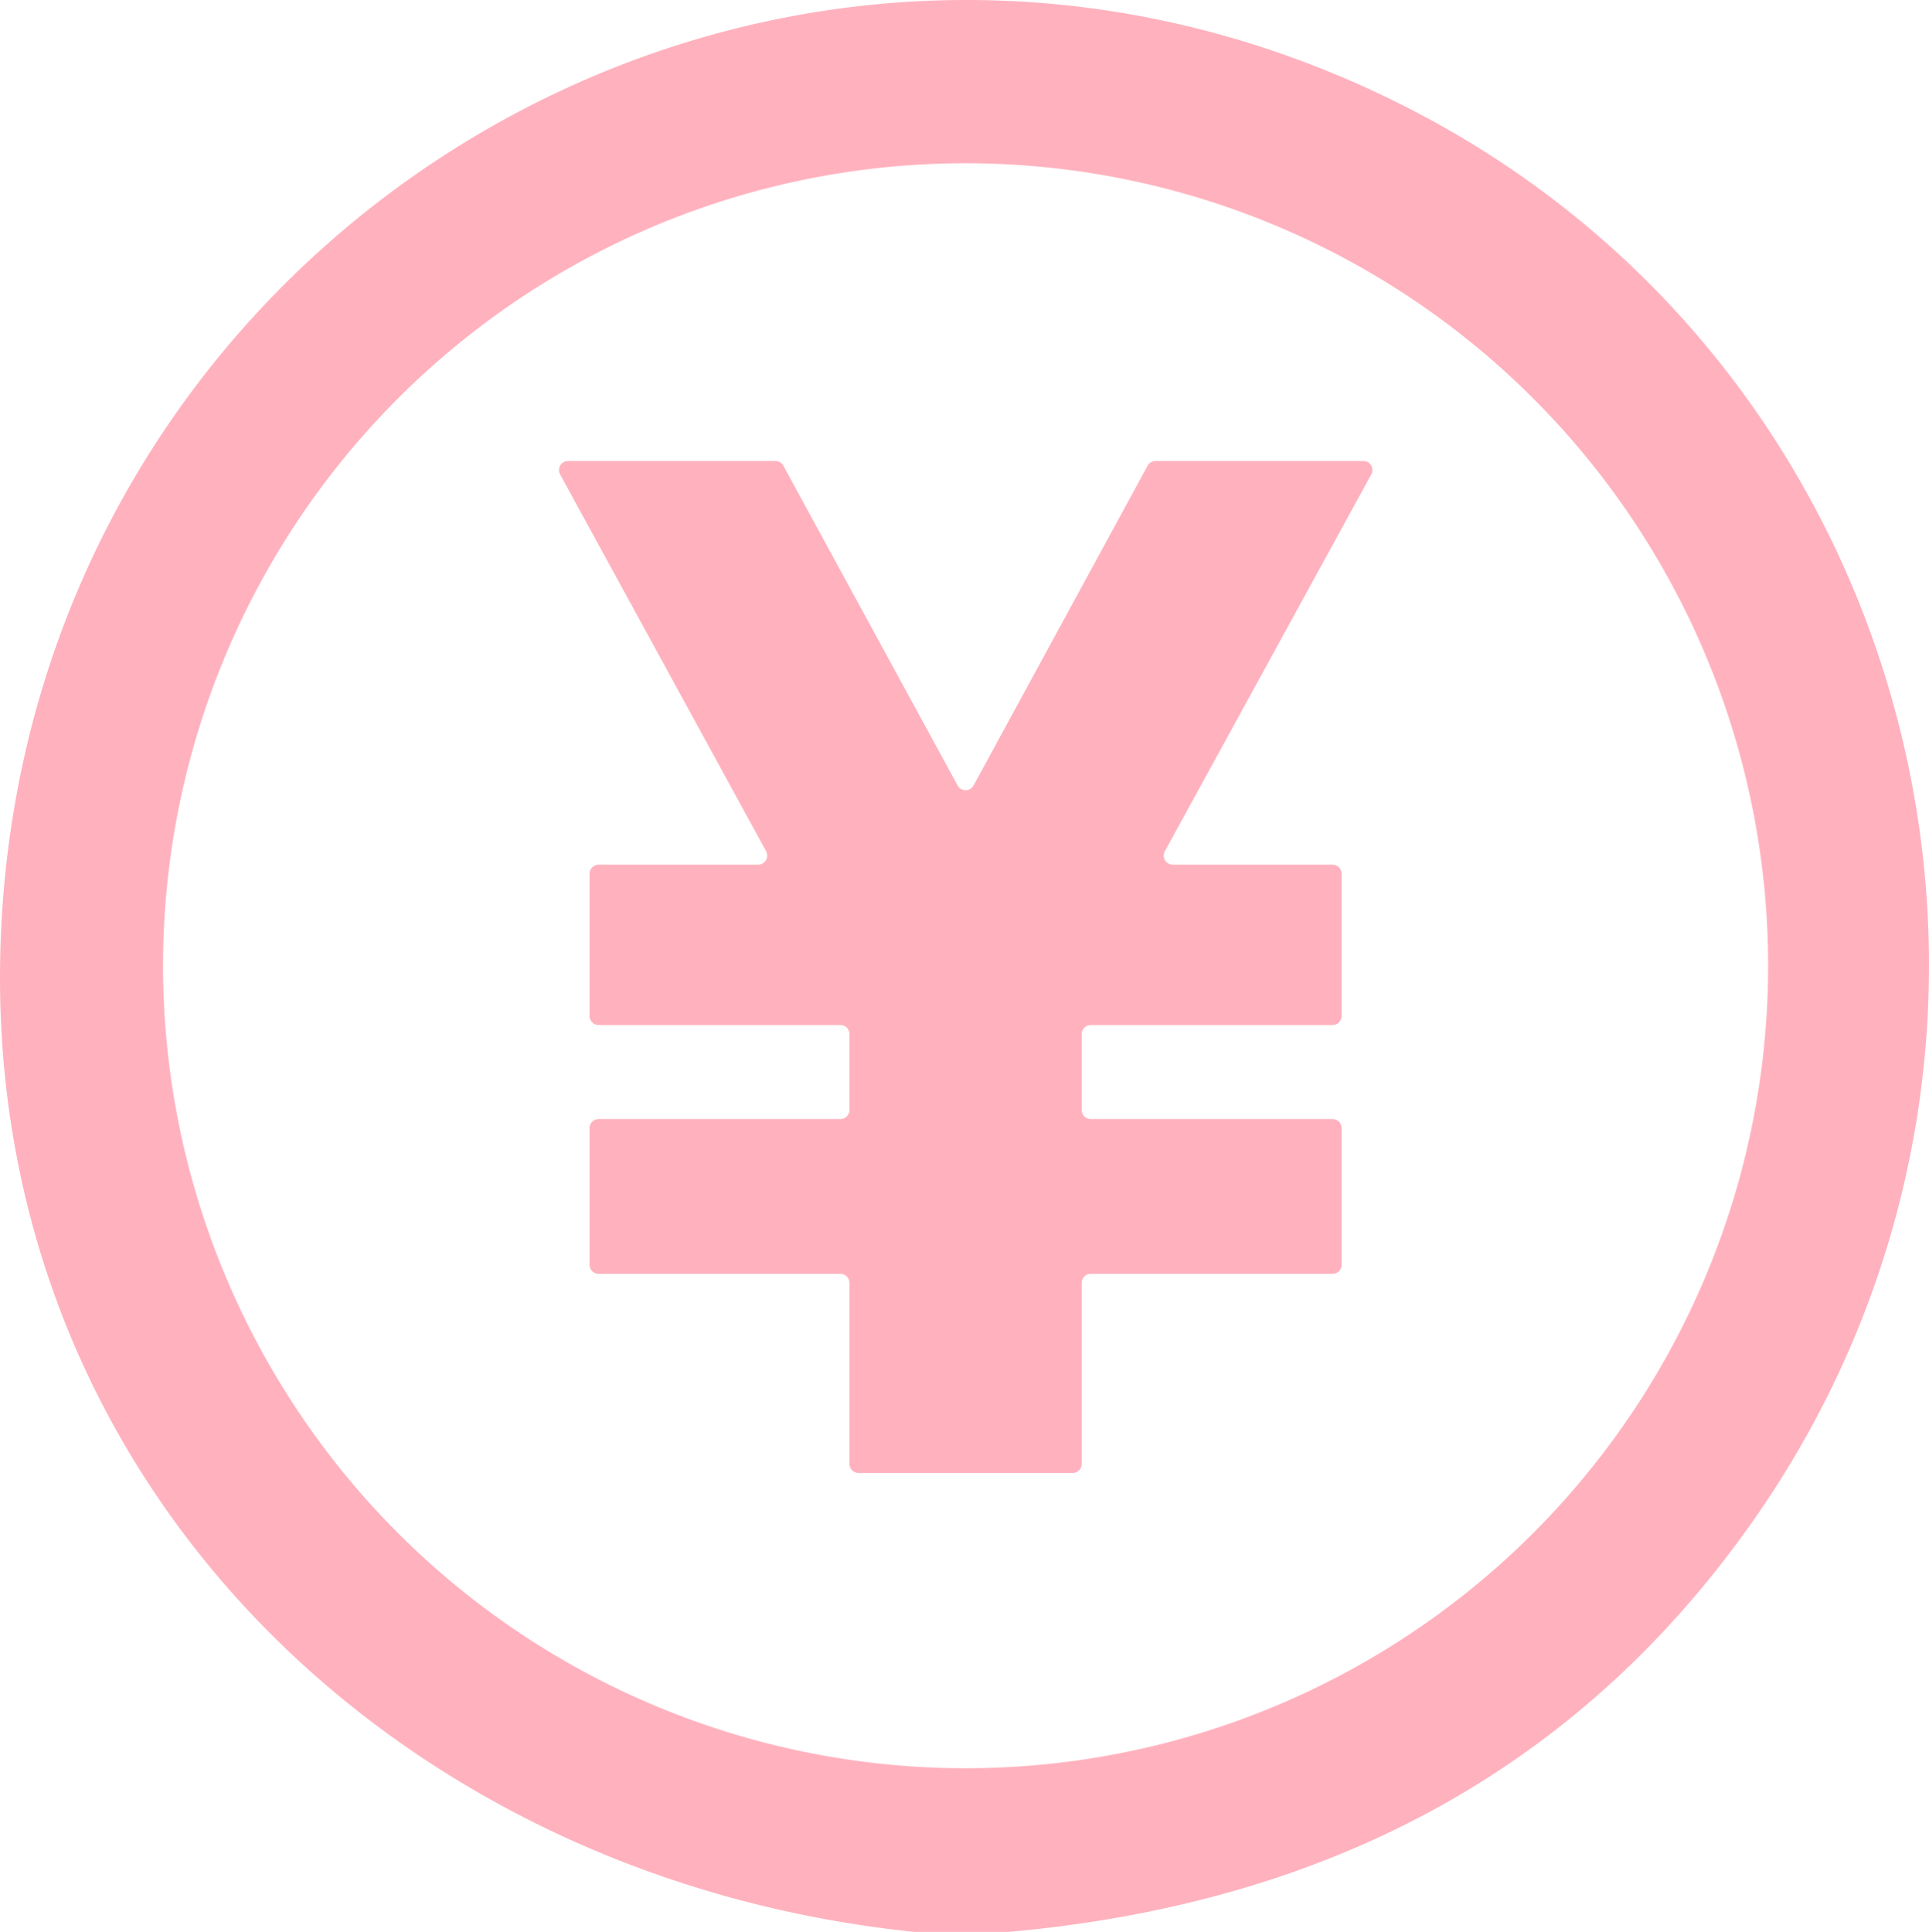 <svg id="pic_step4" xmlns="http://www.w3.org/2000/svg" width="87.205" height="87.341" viewBox="0 0 87.205 87.341">
  <path id="パス_10990" data-name="パス 10990" d="M83.94,88H79.69C56.26,85.59,37.62,67.63,38.37,43.45c.99-32.07,34.36-52.41,63.12-38.17,24.01,11.9,31.46,42.63,15.91,64.42Q105.74,86.05,83.94,88Zm34.34-43.68A36.28,36.28,0,1,0,82,80.6a36.28,36.28,0,0,0,36.28-36.28Z" transform="translate(-38.348 -0.659)" fill="#ffb2be"/>
  <path id="パス_10991" data-name="パス 10991" d="M82.36,36.17l7.87-14.46a.41.41,0,0,1,.36-.21h9.39a.41.41,0,0,1,.36.61L91.01,39.14a.41.41,0,0,0,.36.61h7.22a.41.41,0,0,1,.41.41v6.43a.41.41,0,0,1-.41.41H87.66a.41.41,0,0,0-.41.41v3.43a.41.41,0,0,0,.41.41H98.59a.41.41,0,0,1,.41.41v6.18a.41.41,0,0,1-.41.41H87.66a.41.41,0,0,0-.41.41v8.18a.41.41,0,0,1-.41.41H77.16a.41.41,0,0,1-.41-.41V58.66a.41.41,0,0,0-.41-.41H65.41a.41.41,0,0,1-.41-.41V51.66a.41.41,0,0,1,.41-.41H76.34a.41.41,0,0,0,.41-.41V47.41a.41.41,0,0,0-.41-.41H65.41a.41.41,0,0,1-.41-.41V40.16a.41.41,0,0,1,.41-.41h7.21a.41.41,0,0,0,.36-.61L63.67,22.11a.41.41,0,0,1,.36-.61H73.4a.41.41,0,0,1,.36.21l7.88,14.46a.41.41,0,0,0,.72,0Z" transform="translate(-38.348 -0.659)" fill="#ffb2be"/>
</svg>
